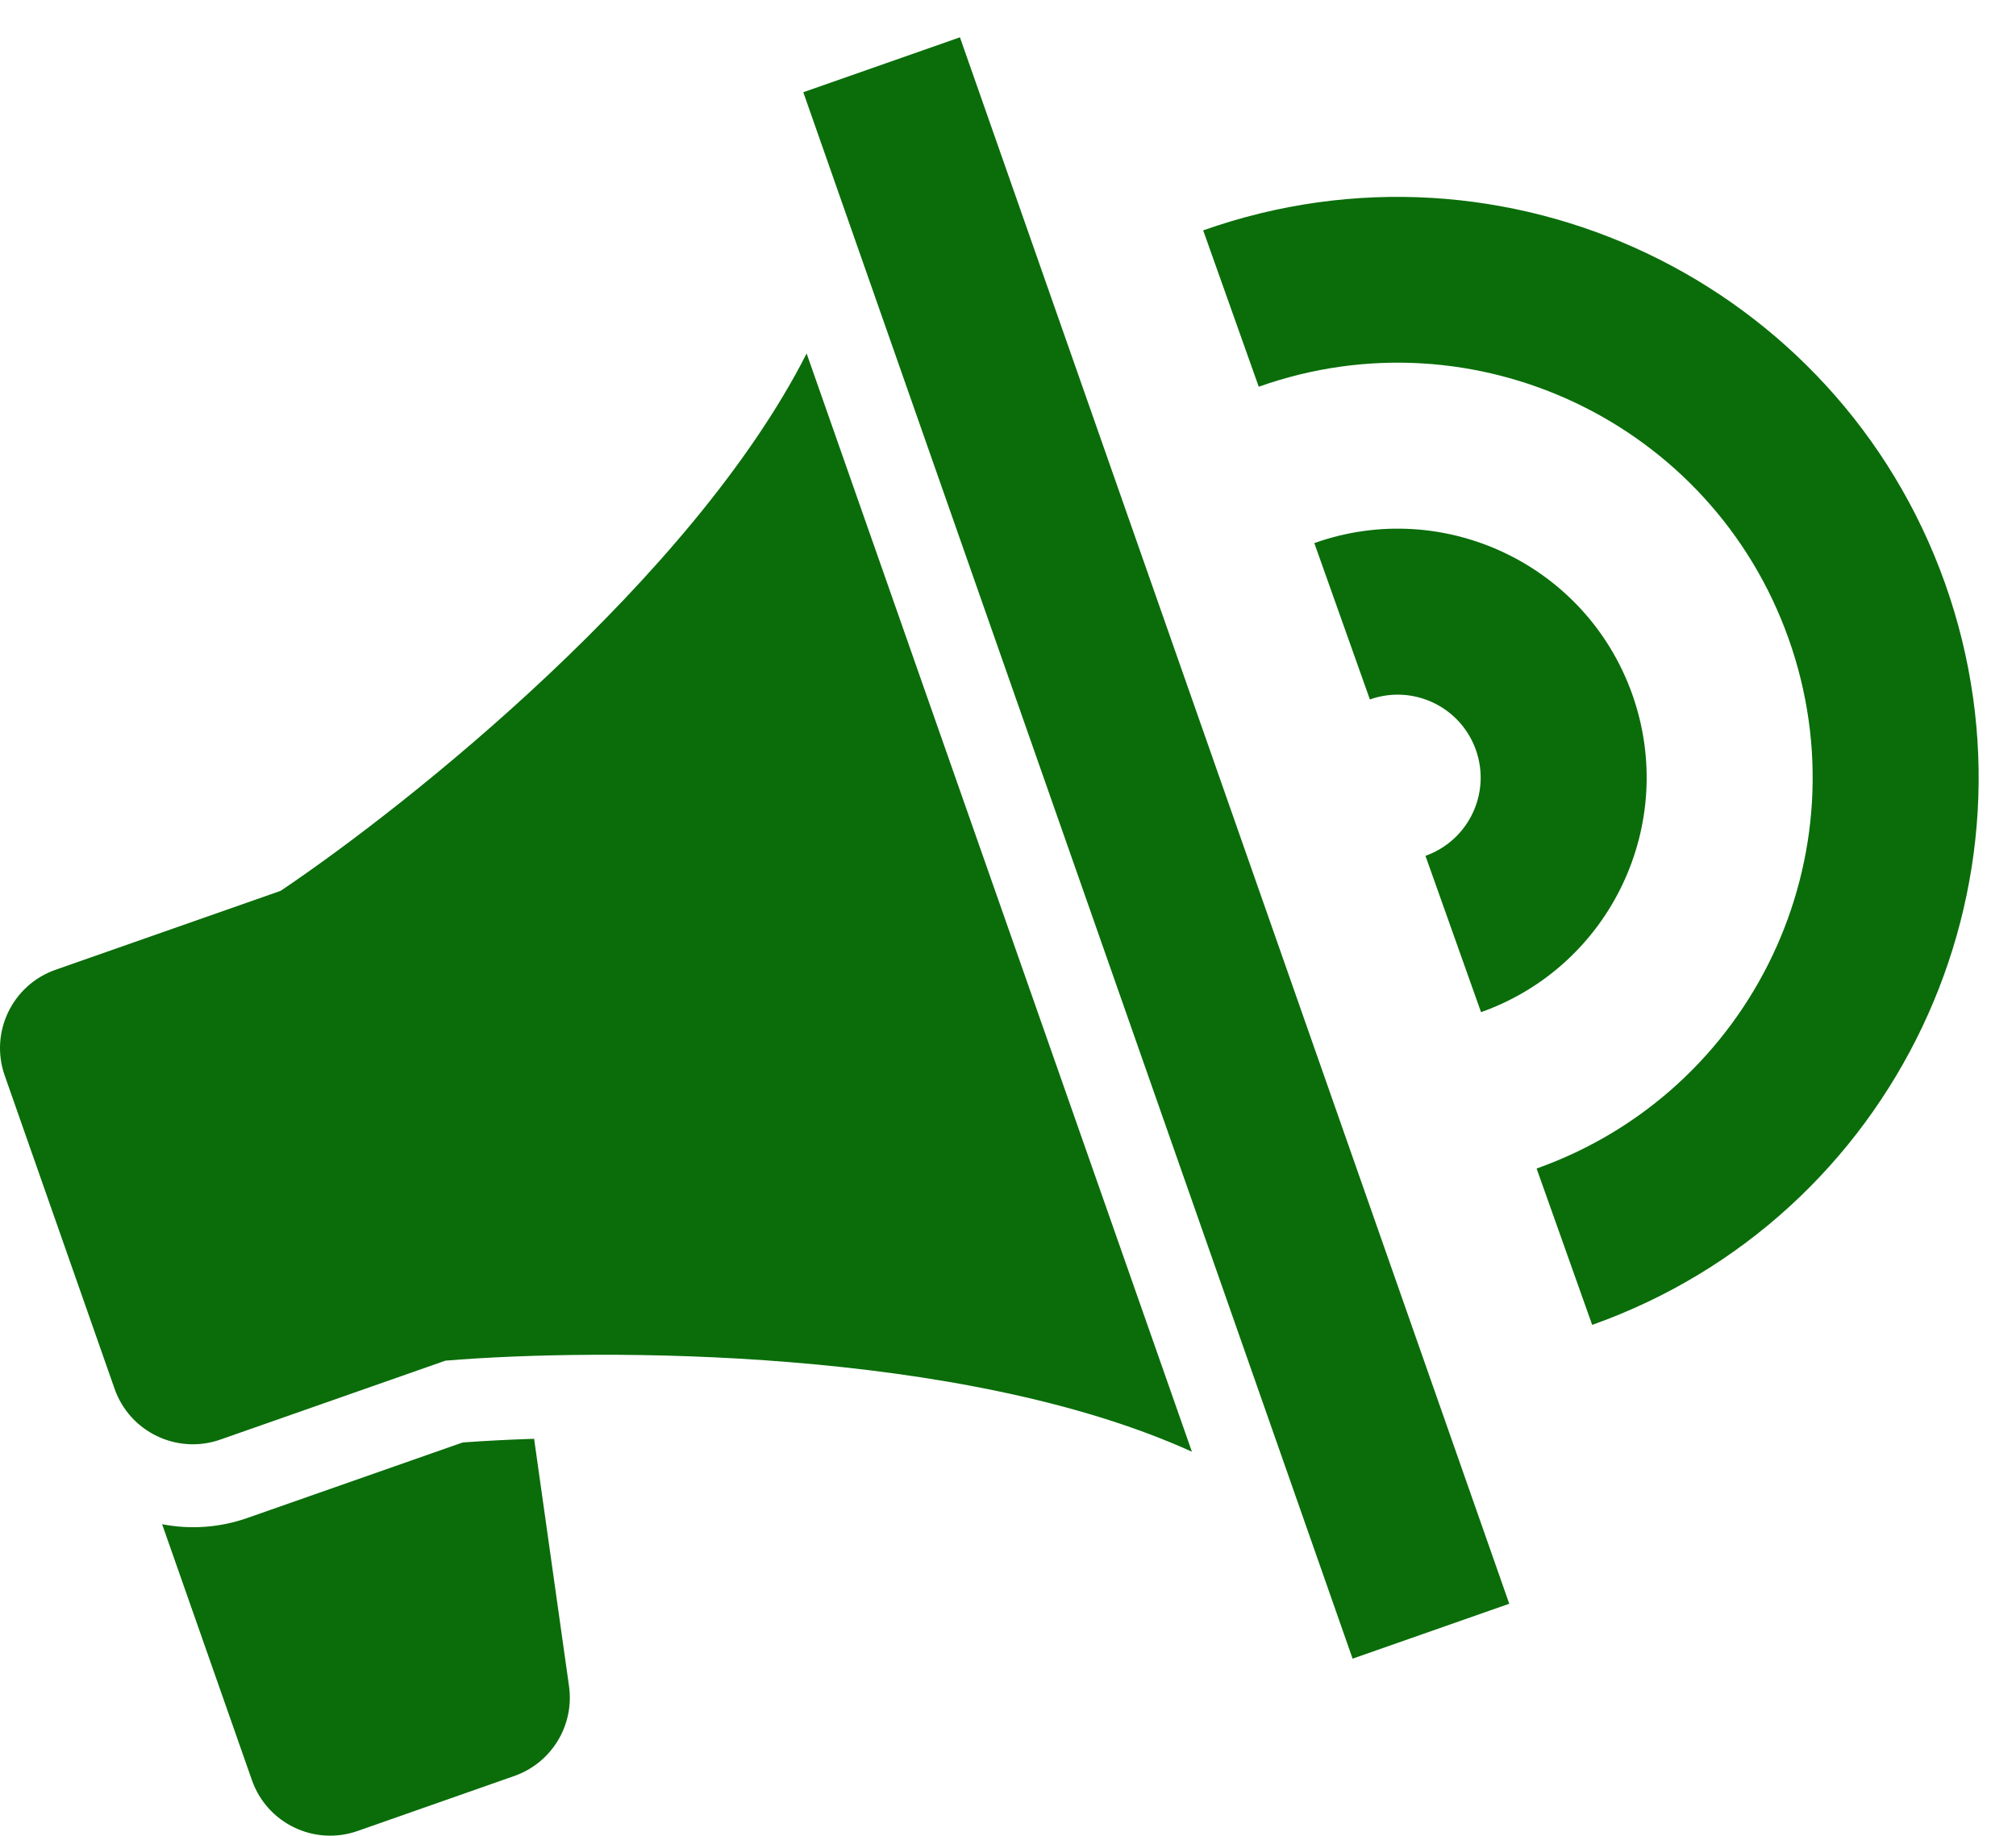 <?xml version="1.0" encoding="utf-8"?>
<!-- Generator: Adobe Illustrator 17.0.0, SVG Export Plug-In . SVG Version: 6.00 Build 0)  -->
<!DOCTYPE svg PUBLIC "-//W3C//DTD SVG 1.1//EN" "http://www.w3.org/Graphics/SVG/1.1/DTD/svg11.dtd">
<svg version="1.1" id="Layer_1" xmlns="http://www.w3.org/2000/svg" xmlns:xlink="http://www.w3.org/1999/xlink" x="0px" y="0px"
	 width="518.318px" height="472px" viewBox="-6.318 -57.5 518.318 472" enable-background="new -6.318 -57.5 518.318 472"
	 xml:space="preserve">
<rect x="204.497" y="572.323" fill="#0a6d0a" width="104" height="132"/>
<path fill="#0a6d0a" d="M131.003,312.452c-6.504,0.205-12.728,0.533-18.368,0.944l-55.245,19.373
	c-7.063,2.508-14.669,3.076-22.027,1.645l23.085,65.803c3.887,11.112,16.045,16.969,27.157,13.082
	c0.014-0.005,0.029-0.01,0.043-0.015l40.267-14.133c9.595-3.367,15.48-13.038,14.061-23.107L131.003,312.452z"/>
<path fill="#0a6d0a" d="M65.827,171.561L7.96,191.854c-11.118,3.9-16.969,16.074-13.069,27.192c0.001,0.003,0.002,0.005,0.003,0.008
	l28.245,80.533c3.9,11.118,16.074,16.969,27.192,13.069c0.003-0.001,0.005-0.002,0.008-0.003l57.867-20.293
	c39.693-3.296,132.763-3.448,191.92,23.416L201.067,33.388C171.651,91.318,98.88,149.337,65.827,171.561L65.827,171.561z"/>
<path fill="#0a6d0a" d="M200.211-33.786l40.275-14.122l141.227,402.773l-40.275,14.122L200.211-33.786z"/>
<path fill="#0a6d0a" d="M360.171,162.55l14.288,40.203c33.306-11.836,50.71-48.43,38.875-81.736s-48.43-50.71-81.736-38.875
	l14.285,40.208c11.102-3.946,23.301,1.856,27.247,12.959c3.945,11.102-1.856,23.301-12.959,27.247V162.55z"/>
<path fill="#0a6d0a" d="M493.739,92.441C466.048,14.796,380.731-25.782,303.024,1.737l14.285,40.203
	c55.51-19.727,116.501,9.281,136.228,64.791c19.727,55.51-9.281,116.501-64.791,136.228l14.288,40.203
	c77.713-27.618,118.323-113.006,90.705-190.719C493.739,92.442,493.739,92.442,493.739,92.441L493.739,92.441z"/>
</svg>

